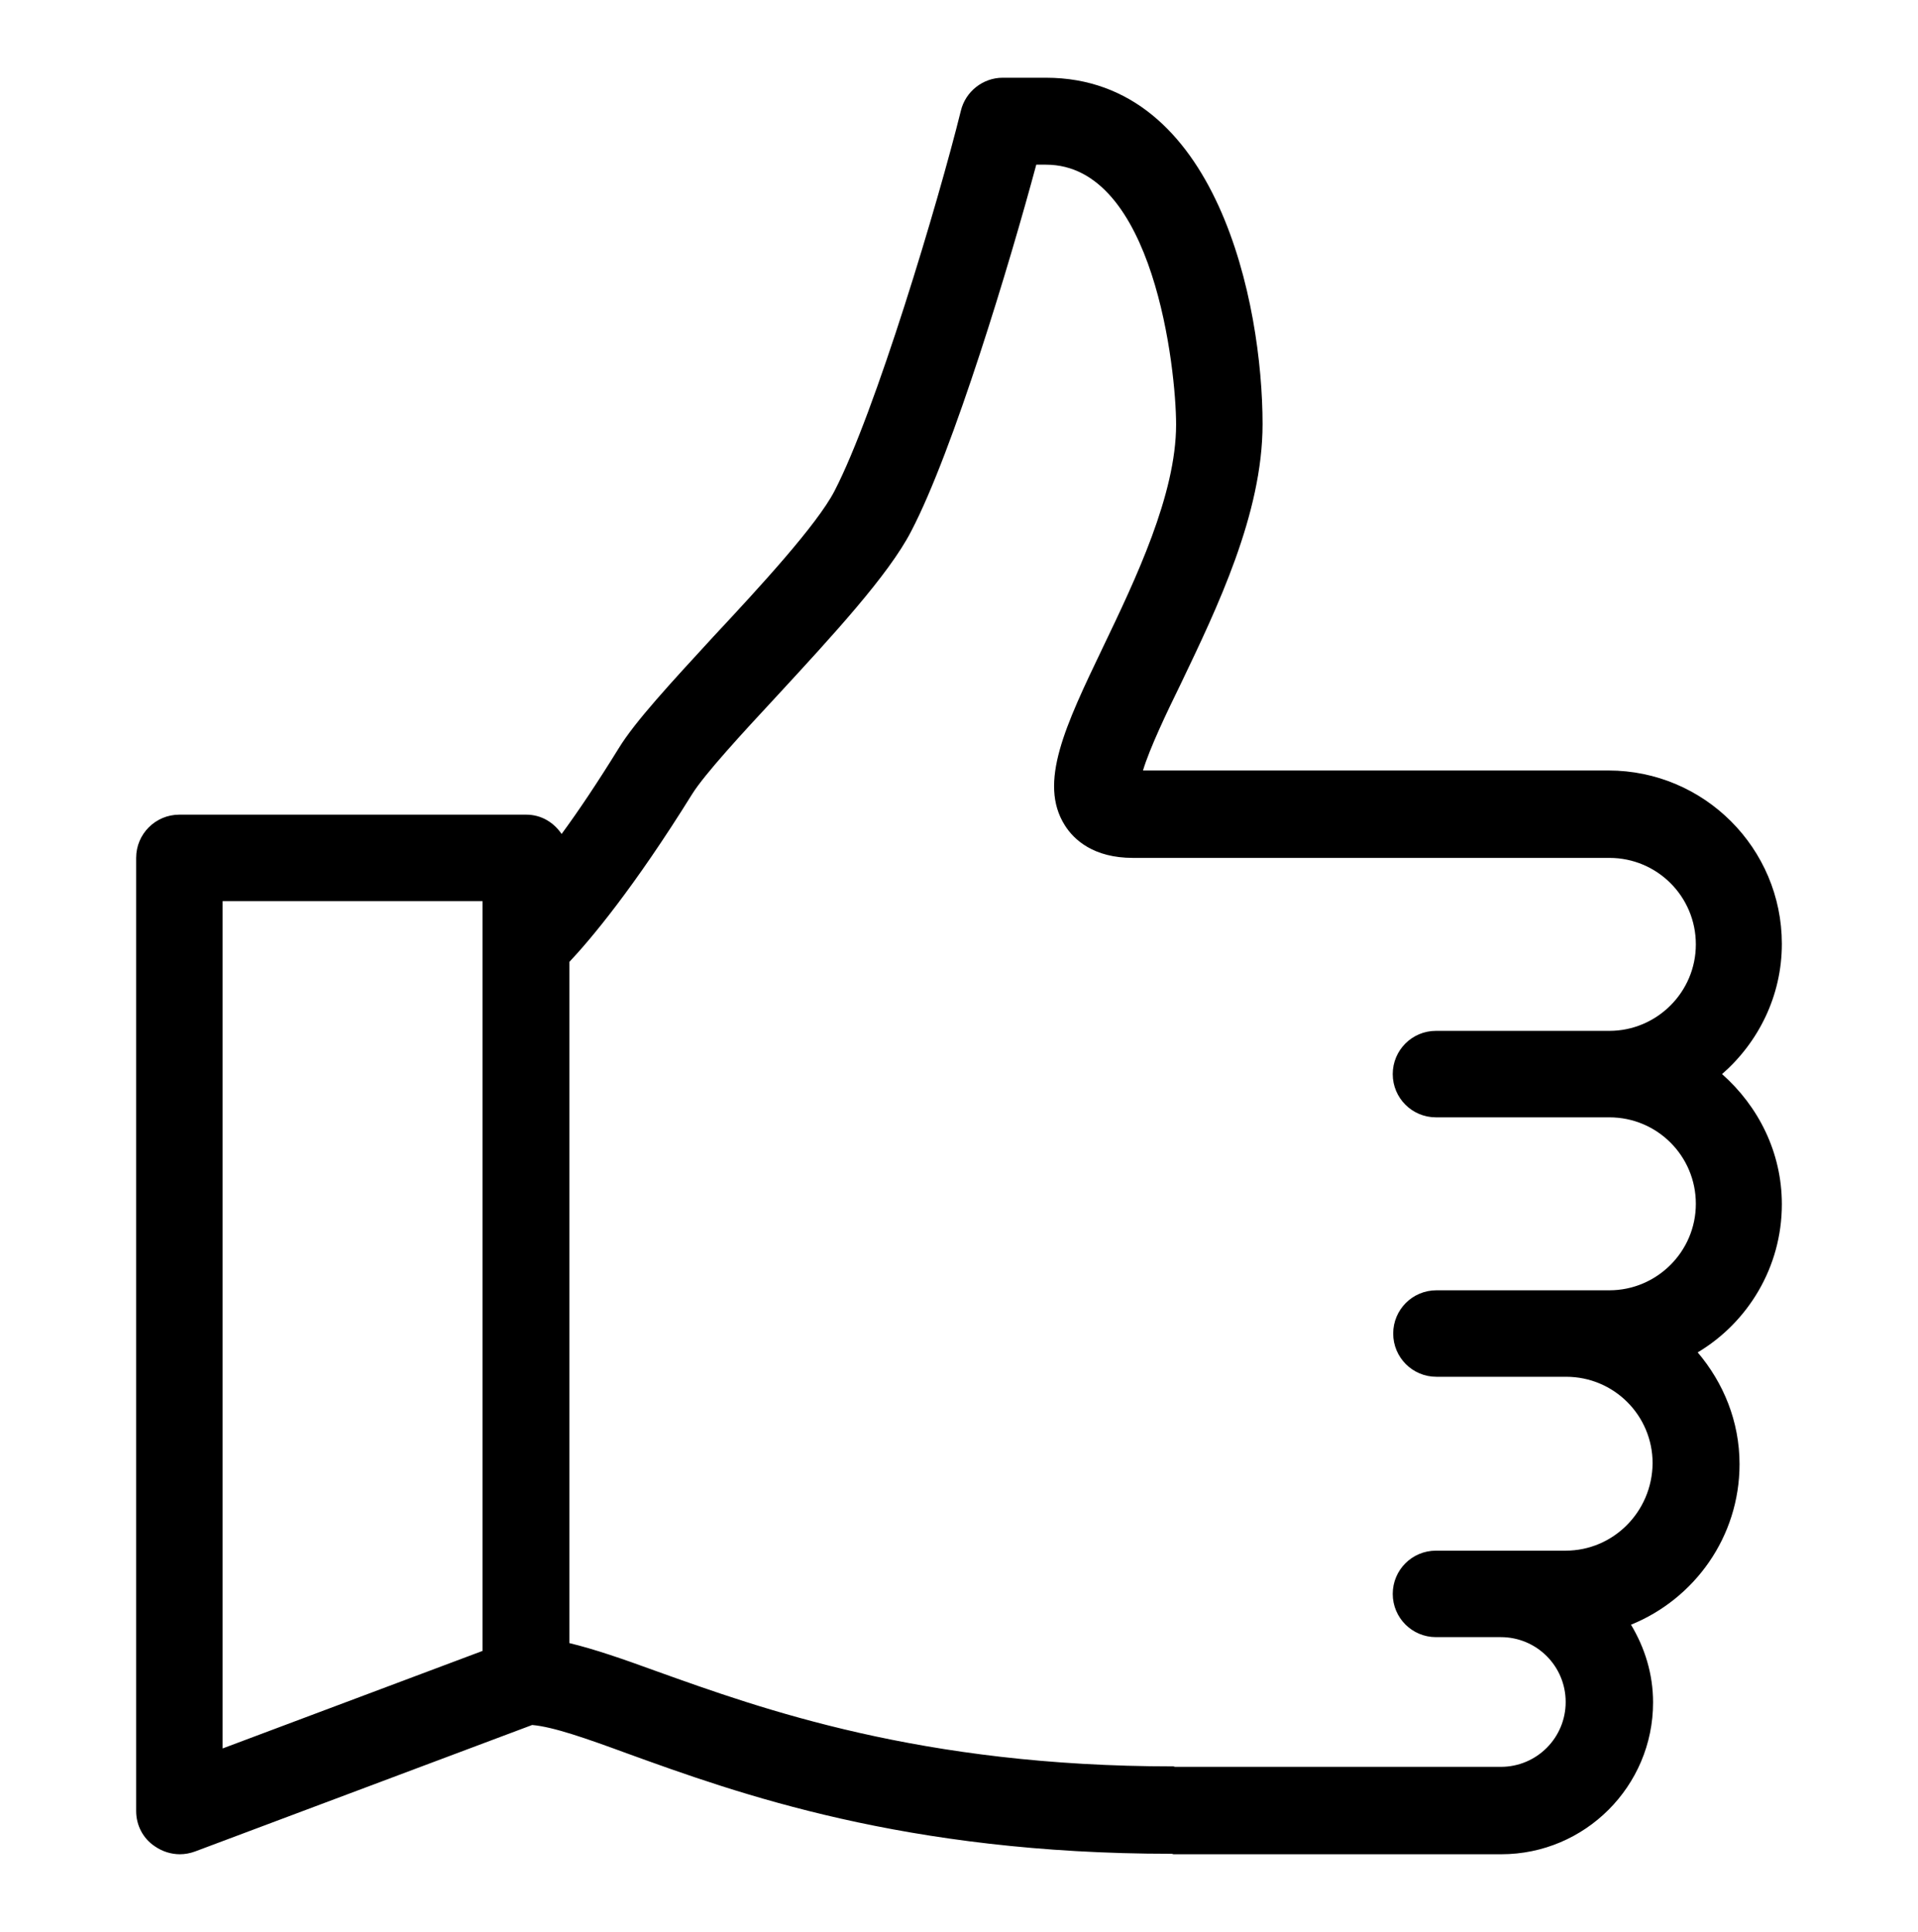 <?xml version="1.0" encoding="utf-8"?>
<!-- Generator: Adobe Illustrator 24.0.3, SVG Export Plug-In . SVG Version: 6.00 Build 0)  -->
<svg version="1.1" id="Layer_1" xmlns="http://www.w3.org/2000/svg" xmlns:xlink="http://www.w3.org/1999/xlink" x="0px" y="0px"
	 viewBox="0 0 417 420" style="enable-background:new 0 0 417 420;" xml:space="preserve">
<path d="M387.4,261.8c0-11.3-5.1-21.3-13-28.3c7.9-6.9,13-17,13-28.3c0-20.8-16.9-37.7-37.7-37.7H248.5c1.4-4.7,5.2-12.7,8.2-18.8
	c7.9-16.5,17.8-37,17.8-56.5c0-26.1-9.8-75.3-47.1-75.3h-9.4c-4.3,0-8.1,3-9.1,7.2c-4.9,19.8-18.6,65.6-27.5,82.7
	c-3.8,7.3-16.2,20.8-26.3,31.6c-9.1,9.9-17,18.4-20.6,24.3c-4.7,7.6-8.8,13.7-12.4,18.6c-1.7-2.5-4.4-4.2-7.7-4.2H39
	c-5.2,0-9.4,4.2-9.4,9.4v207.2c0,3.1,1.5,6,4.1,7.7c1.6,1.1,3.5,1.7,5.4,1.7c1.1,0,2.2-0.2,3.3-0.6l73.3-27.5
	c4.6,0.4,11.7,2.9,20.7,6.2c24,8.7,60.4,21.8,118.3,21.8c0.2,0,0.3,0.1,0.5,0.1h71.2c18.2,0,33-14.8,33-33c0-6.2-1.8-11.9-4.8-16.9
	c13.8-5.6,23.6-19.1,23.6-34.9c0-9.3-3.5-17.7-9.1-24.3C380,287.5,387.4,275.5,387.4,261.8z M48.4,195.9h56.5v163l-56.5,21.2V195.9z
	 M340.4,337.1h-14.1h-4.7h-9.4c-5.2,0-9.4,4.2-9.4,9.4c0,5.2,4.2,9.4,9.4,9.4h9.4h4.7c7.8,0,14.1,6.3,14.1,14.1s-6.3,14.1-14.1,14.1
	h-70.8c-0.1,0-0.3-0.1-0.4-0.1c-54.9,0-89.5-12.5-112.4-20.7c-7.4-2.7-13.5-4.8-18.9-6.1V209.1c4.6-4.9,13.9-15.9,26.7-36.5
	c2.7-4.3,10.7-13,18.5-21.4c11.9-12.9,24.2-26.2,29.1-35.7c9.2-17.6,21.5-58.5,27.2-79.7h2.1c23.5,0,28.3,44.6,28.3,56.5
	c0,15.2-8.8,33.6-15.9,48.4c-8.2,17.1-14.1,29.5-8.3,38.7c2,3.2,6.3,7.1,14.8,7.1h103.6c10.4,0,18.8,8.4,18.8,18.8
	s-8.5,18.8-18.8,18.8h-28.3h-9.4c-5.2,0-9.4,4.2-9.4,9.4s4.2,9.4,9.4,9.4h9.4h28.3c10.4,0,18.8,8.4,18.8,18.8
	c0,10.4-8.5,18.8-18.8,18.8h-9.4h-18.8h-9.4c-5.2,0-9.4,4.2-9.4,9.4c0,5.2,4.2,9.4,9.4,9.4h9.4h18.8c10.4,0,18.8,8.4,18.8,18.8
	C359.2,328.7,350.7,337.1,340.4,337.1z"/>
</svg>
